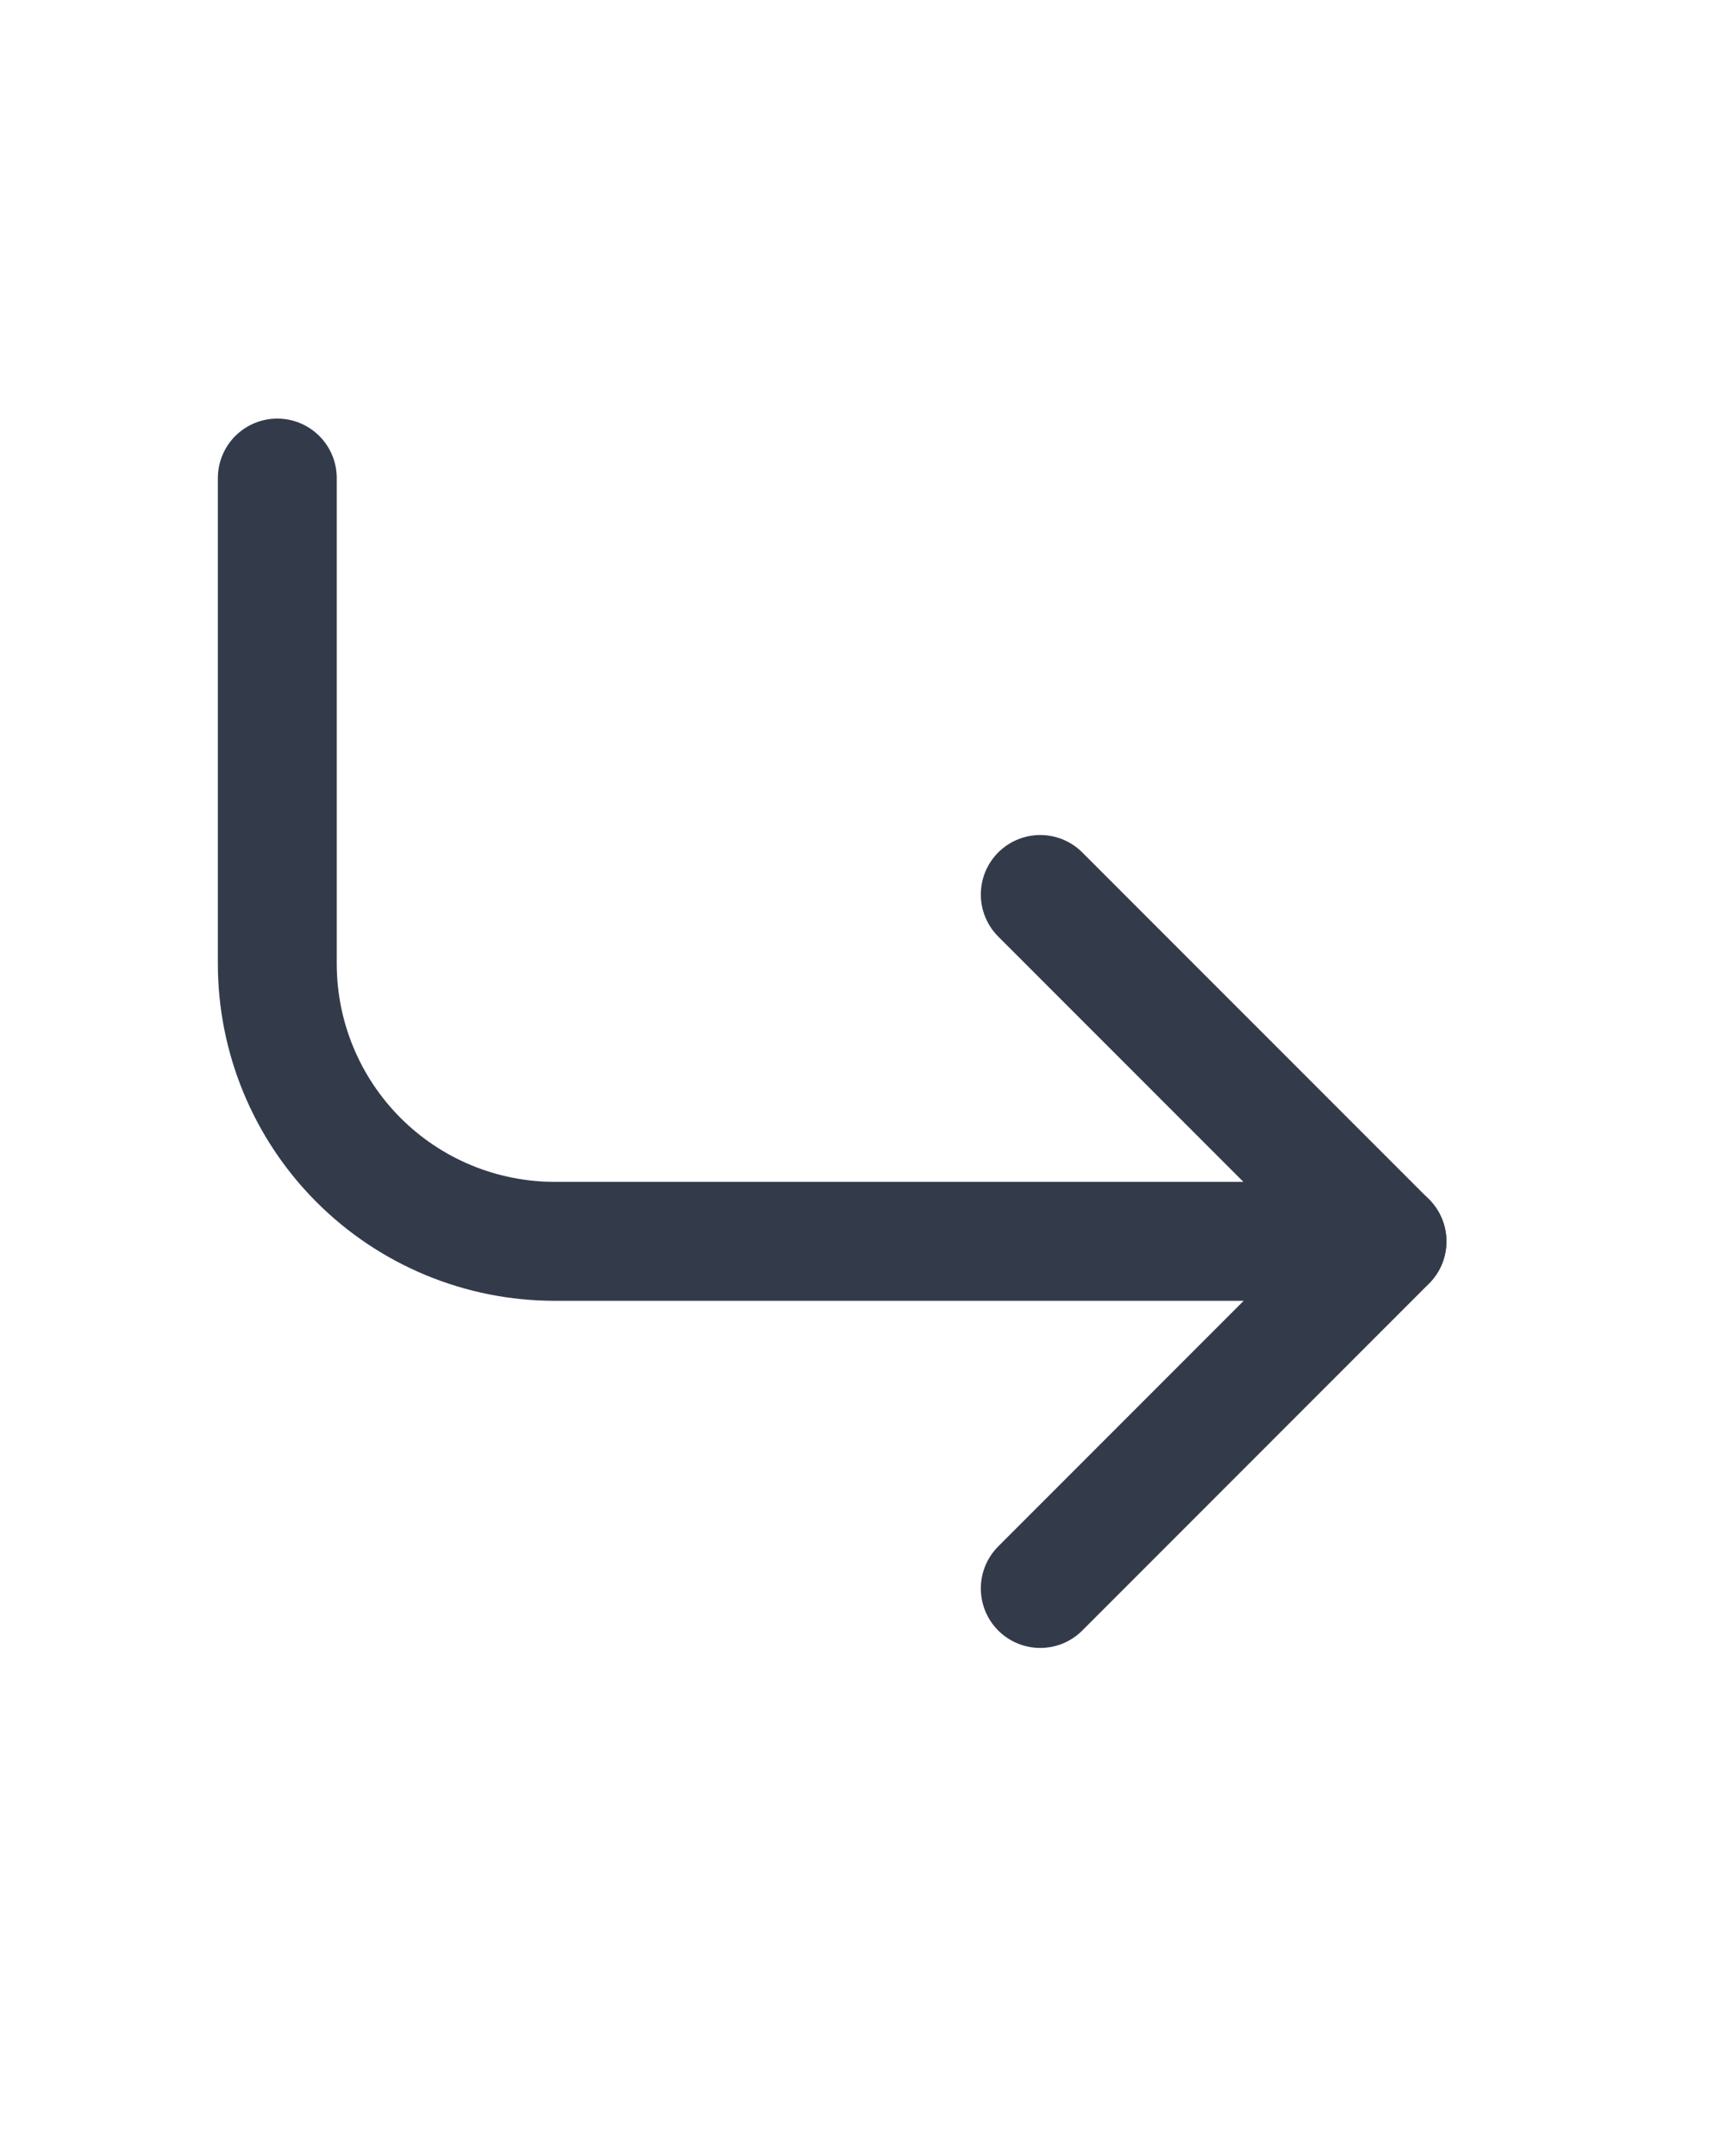 <svg xmlns="http://www.w3.org/2000/svg" width="23" height="29" viewBox="0 0 23 29" fill="none">
    <path d="M14 12.031L18.667 16.698L14 21.365" stroke="#333B4B" stroke-width="1.6" stroke-linecap="round"
        stroke-linejoin="round" />
    <path
        d="M3.732 6.43V12.963C3.732 13.953 4.126 14.903 4.826 15.603C5.526 16.303 6.476 16.696 7.466 16.696H18.666"
        stroke="#333B4B" stroke-width="1.6" stroke-linecap="round" stroke-linejoin="round" />
</svg>